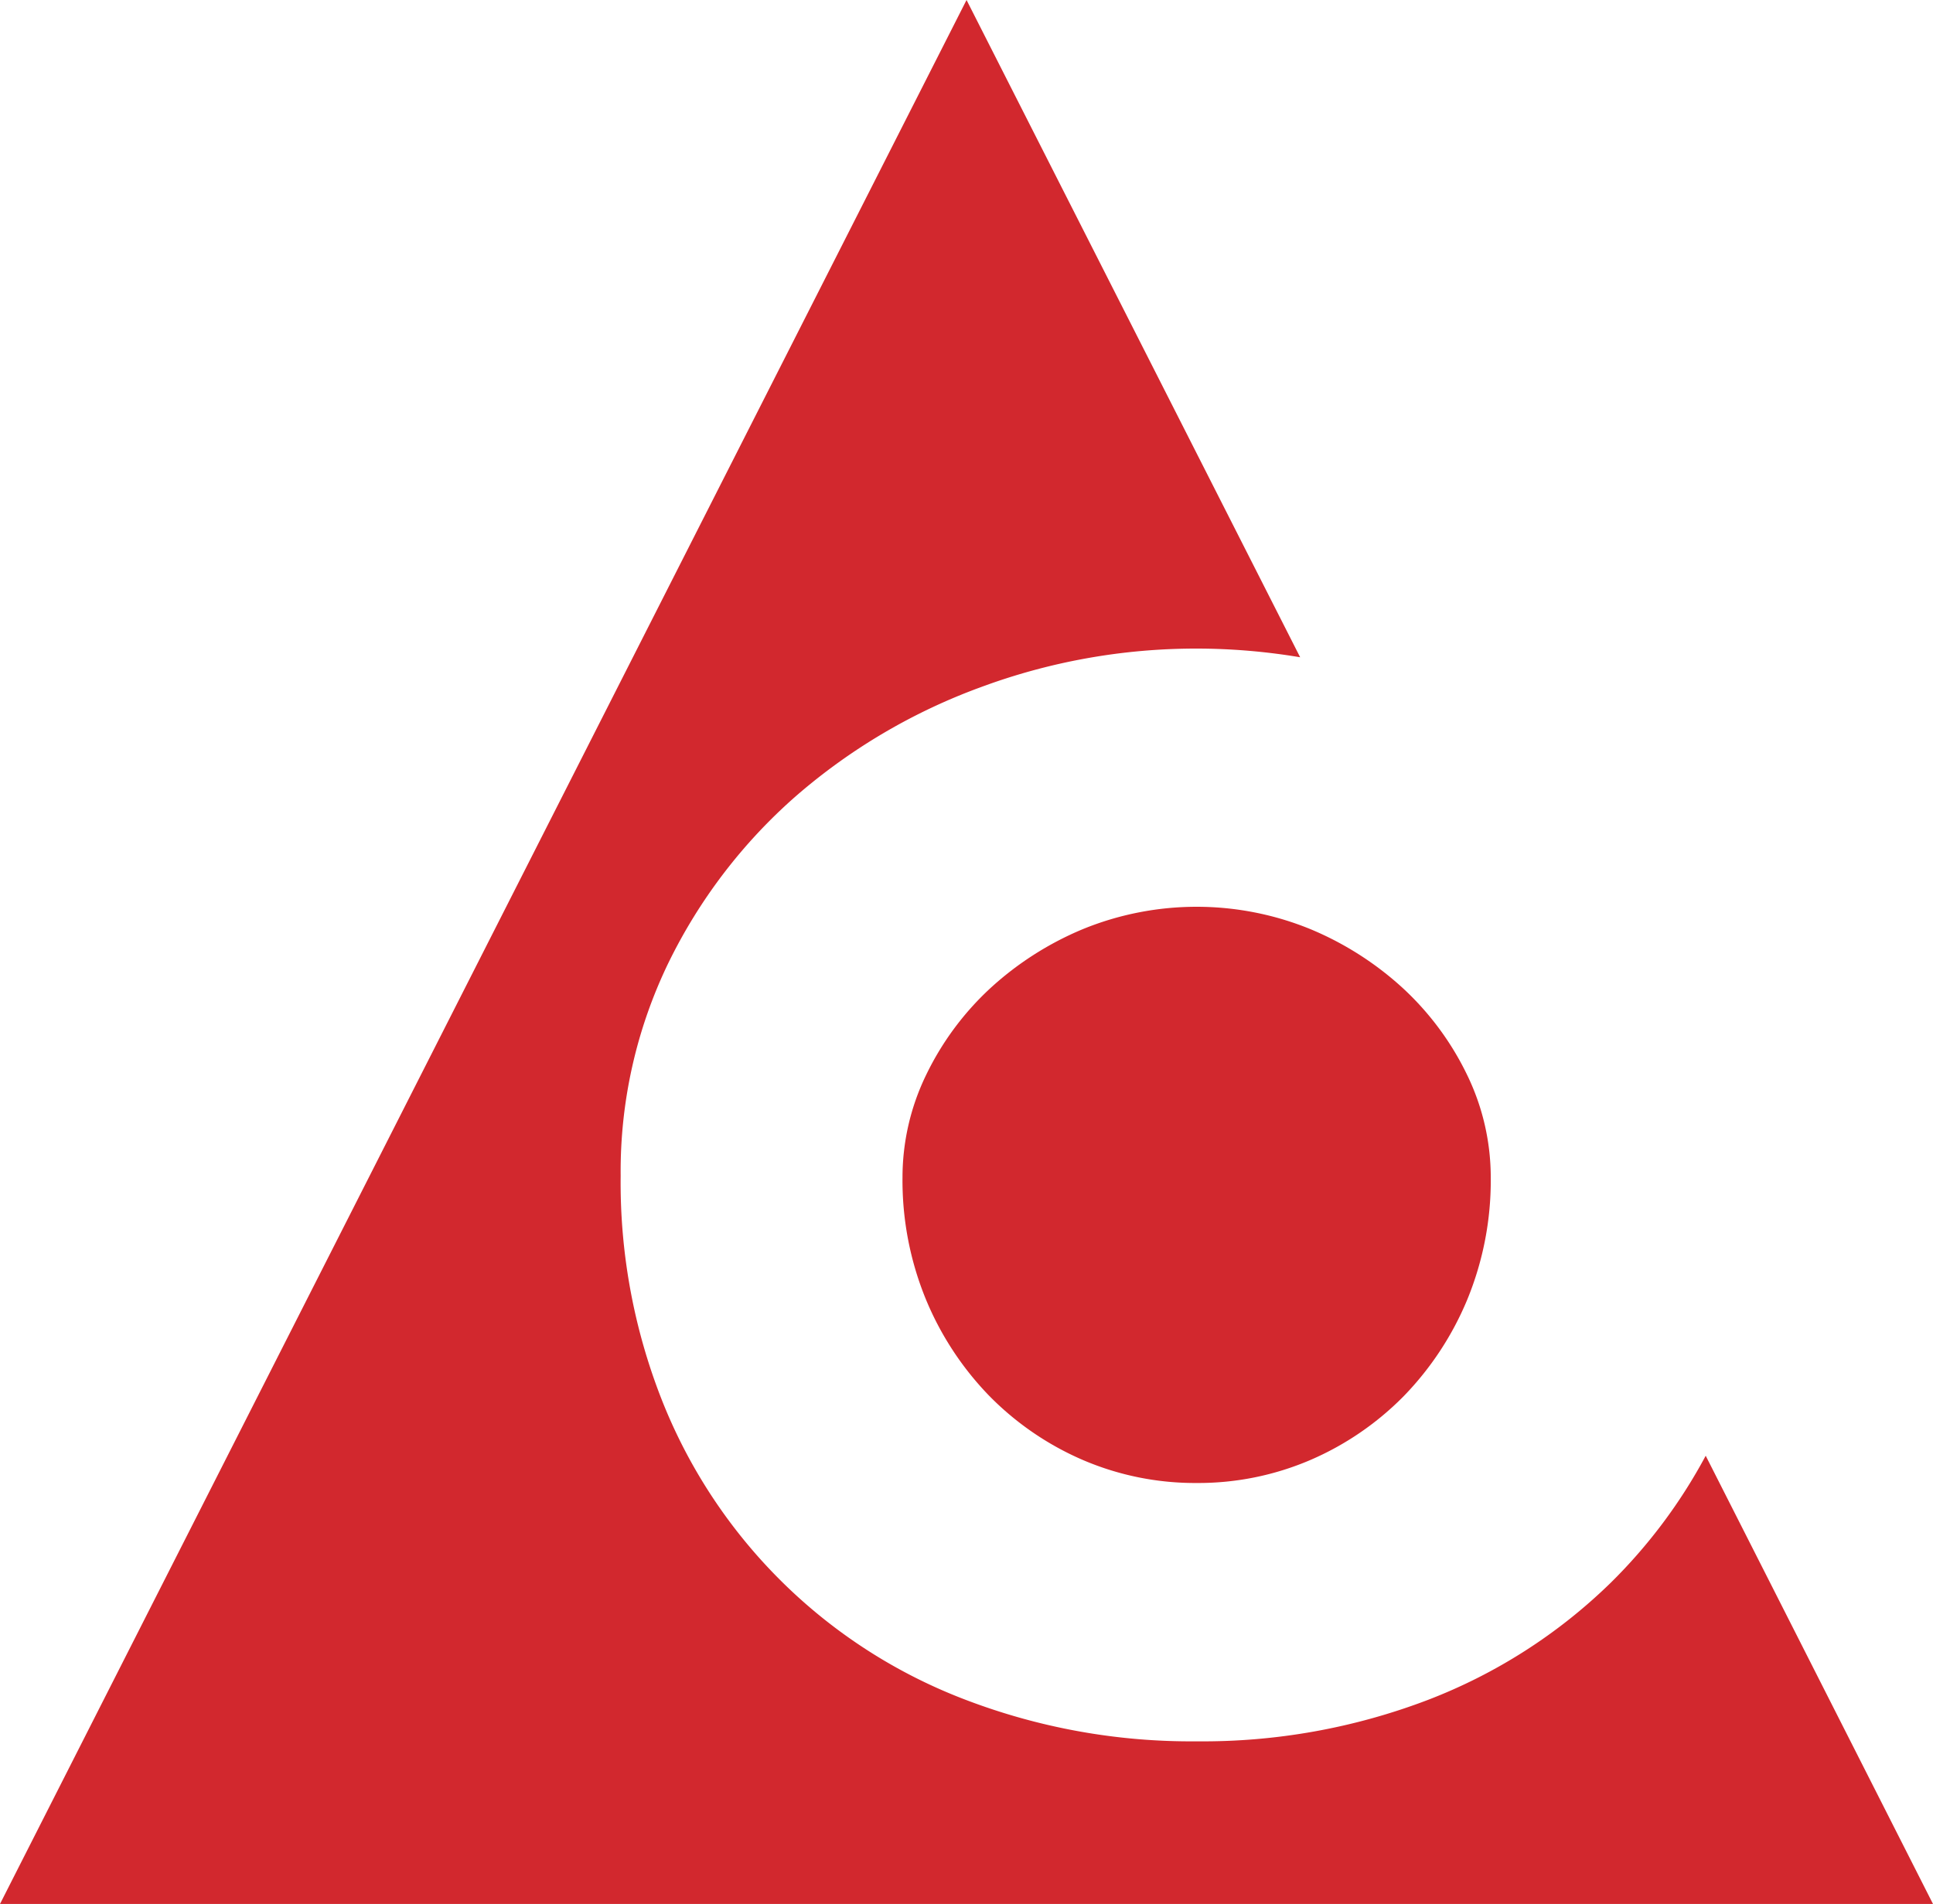 <svg xmlns="http://www.w3.org/2000/svg" width="48.722" height="48" viewBox="0 0 48.722 48"><path id="Path_2376" data-name="Path 2376" d="M48.722,48H0L24.362,0l8.409,16.57a15.84,15.84,0,0,0-2.609-.219,15.594,15.594,0,0,0-5.449.976,14.907,14.907,0,0,0-4.649,2.741,13.408,13.408,0,0,0-3.22,4.214,12.06,12.06,0,0,0-1.2,5.361,14.951,14.951,0,0,0,1.08,5.756,13.314,13.314,0,0,0,7.607,7.451,15.916,15.916,0,0,0,5.831,1.05,15.911,15.911,0,0,0,5.831-1.045,13.536,13.536,0,0,0,4.6-2.947,13.332,13.332,0,0,0,2.4-3.208ZM30.162,37.387a7.162,7.162,0,0,1-2.873-.582,7.429,7.429,0,0,1-2.35-1.61,7.73,7.73,0,0,1-1.6-2.434,7.9,7.9,0,0,1-.591-3.082,5.912,5.912,0,0,1,.591-2.57,7.291,7.291,0,0,1,1.6-2.175,7.988,7.988,0,0,1,2.35-1.508,7.578,7.578,0,0,1,5.745,0,7.988,7.988,0,0,1,2.35,1.508,7.291,7.291,0,0,1,1.6,2.175,5.912,5.912,0,0,1,.591,2.57,7.9,7.9,0,0,1-.591,3.082,7.765,7.765,0,0,1-1.6,2.434,7.429,7.429,0,0,1-2.35,1.61,7.161,7.161,0,0,1-2.872.582" fill="#d2282e"></path></svg>